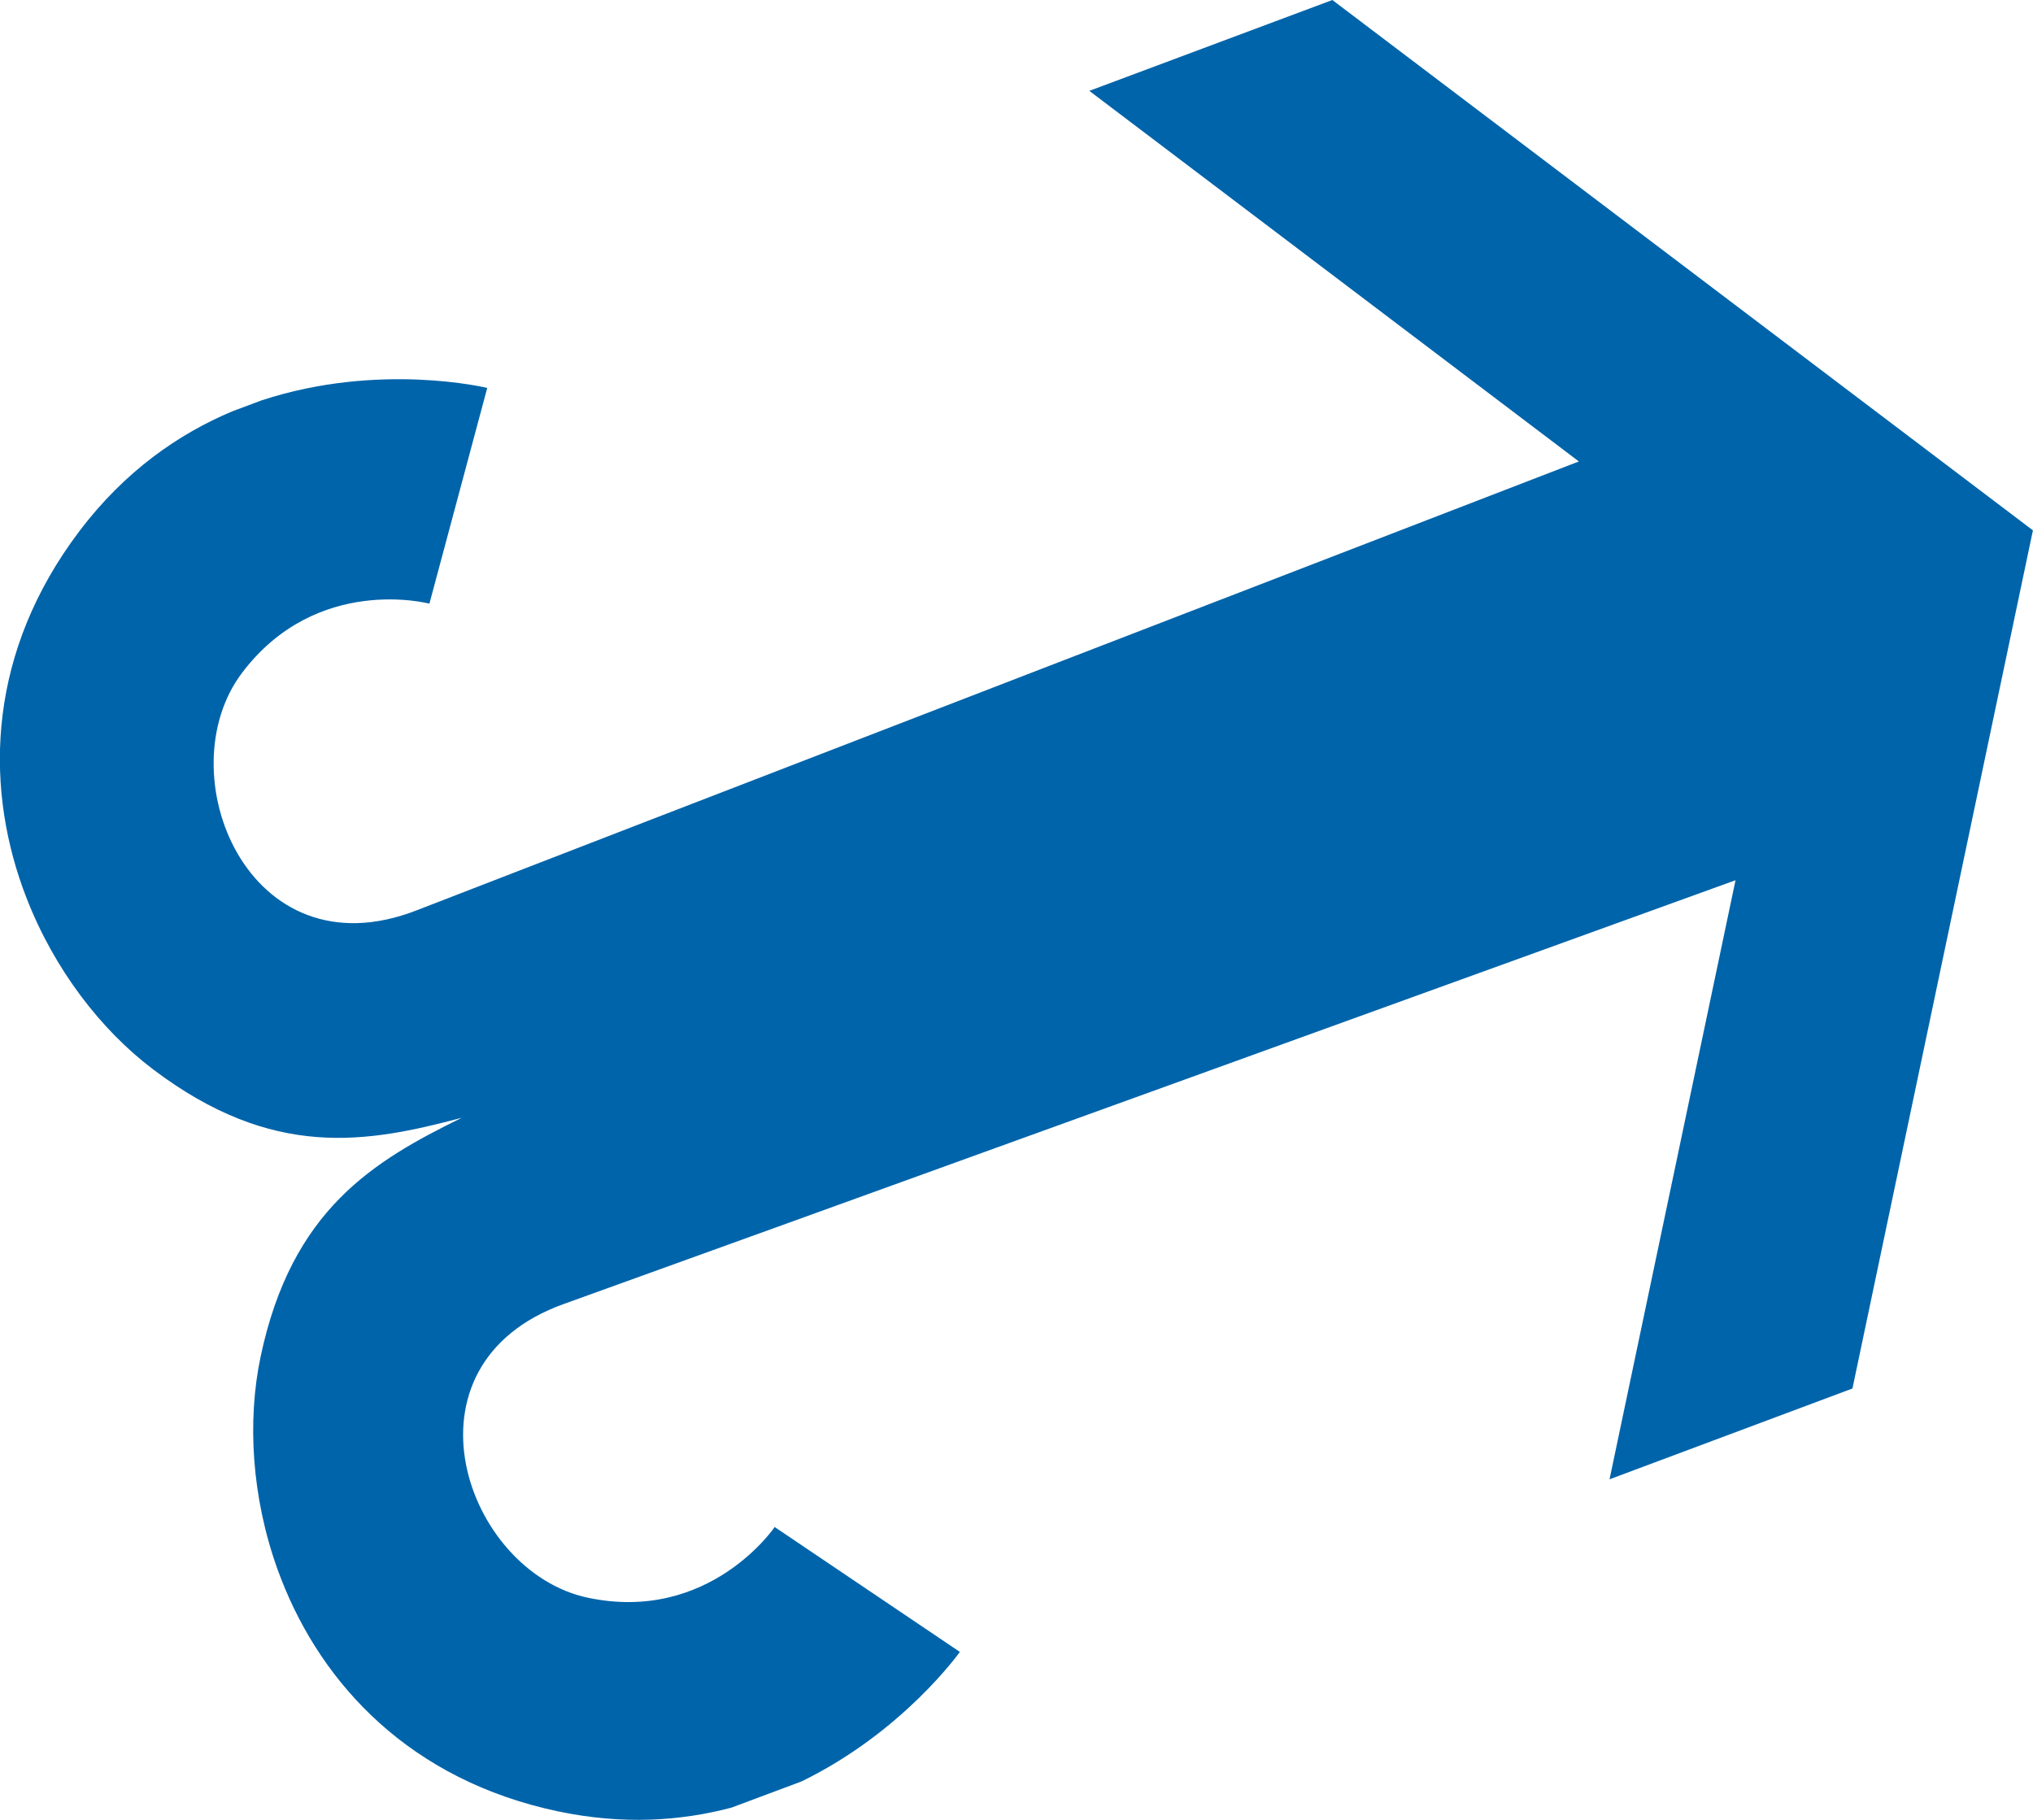 <?xml version="1.0" encoding="UTF-8"?>
<!DOCTYPE svg PUBLIC "-//W3C//DTD SVG 1.1//EN" "http://www.w3.org/Graphics/SVG/1.1/DTD/svg11.dtd">
<!-- Creator: CorelDRAW -->
<svg xmlns="http://www.w3.org/2000/svg" xml:space="preserve" width="33.867mm" height="30.316mm" version="1.1" style="shape-rendering:geometricPrecision; text-rendering:geometricPrecision; image-rendering:optimizeQuality; fill-rule:evenodd; clip-rule:evenodd"
viewBox="0 0 496.36 444.31"
 xmlns:xlink="http://www.w3.org/1999/xlink"
 xmlns:xodm="http://www.corel.com/coreldraw/odm/2003">
 <defs>
  <style type="text/css">
   <![CDATA[
    .fil0 {fill:#0064AA}
   ]]>
  </style>
 </defs>
 <g id="Plan_x0020_1">
  <path class="fil0" d="M392.97 361.17l30.76 -146.27c0,0 -262.85,95.15 -286.06,103.45 -41.58,14.89 -24.15,65.41 5.89,71.73 29.68,6.24 45.58,-17.27 45.58,-17.27l45.21 30.49c0,0 -13.8,19.52 -38.65,31.62l-17.12 6.4c-12.32,3.27 -26.48,4.24 -42.29,0.92 -35.98,-7.57 -57.58,-30.84 -67.64,-56.73l-0.91 -2.42c-6.31,-17.59 -7.4,-36.2 -4.13,-51.78 7.58,-36.05 27.64,-47.85 49.12,-58.41 -23.14,6.12 -46.03,10.37 -75.4,-11.86 -12.7,-9.61 -24.08,-24.37 -30.85,-41.79l-0.91 -2.42c-9.39,-26.14 -8.35,-57.88 13.84,-87.19 11.1,-14.67 24.25,-23.73 37.3,-29.22l7.17 -2.68c28.79,-9.45 55.08,-3.03 55.08,-3.03l-14.12 52.67c0,0 -27.43,-7.31 -45.73,16.87 -18.53,24.48 1.46,74.04 42.61,58 22.96,-8.96 283.76,-109.59 283.76,-109.59l-119.52 -90.48 59.34 -22.18 171.04 129.48 -44.06 209.51 -59.33 22.18z"/>
 </g>
</svg>
